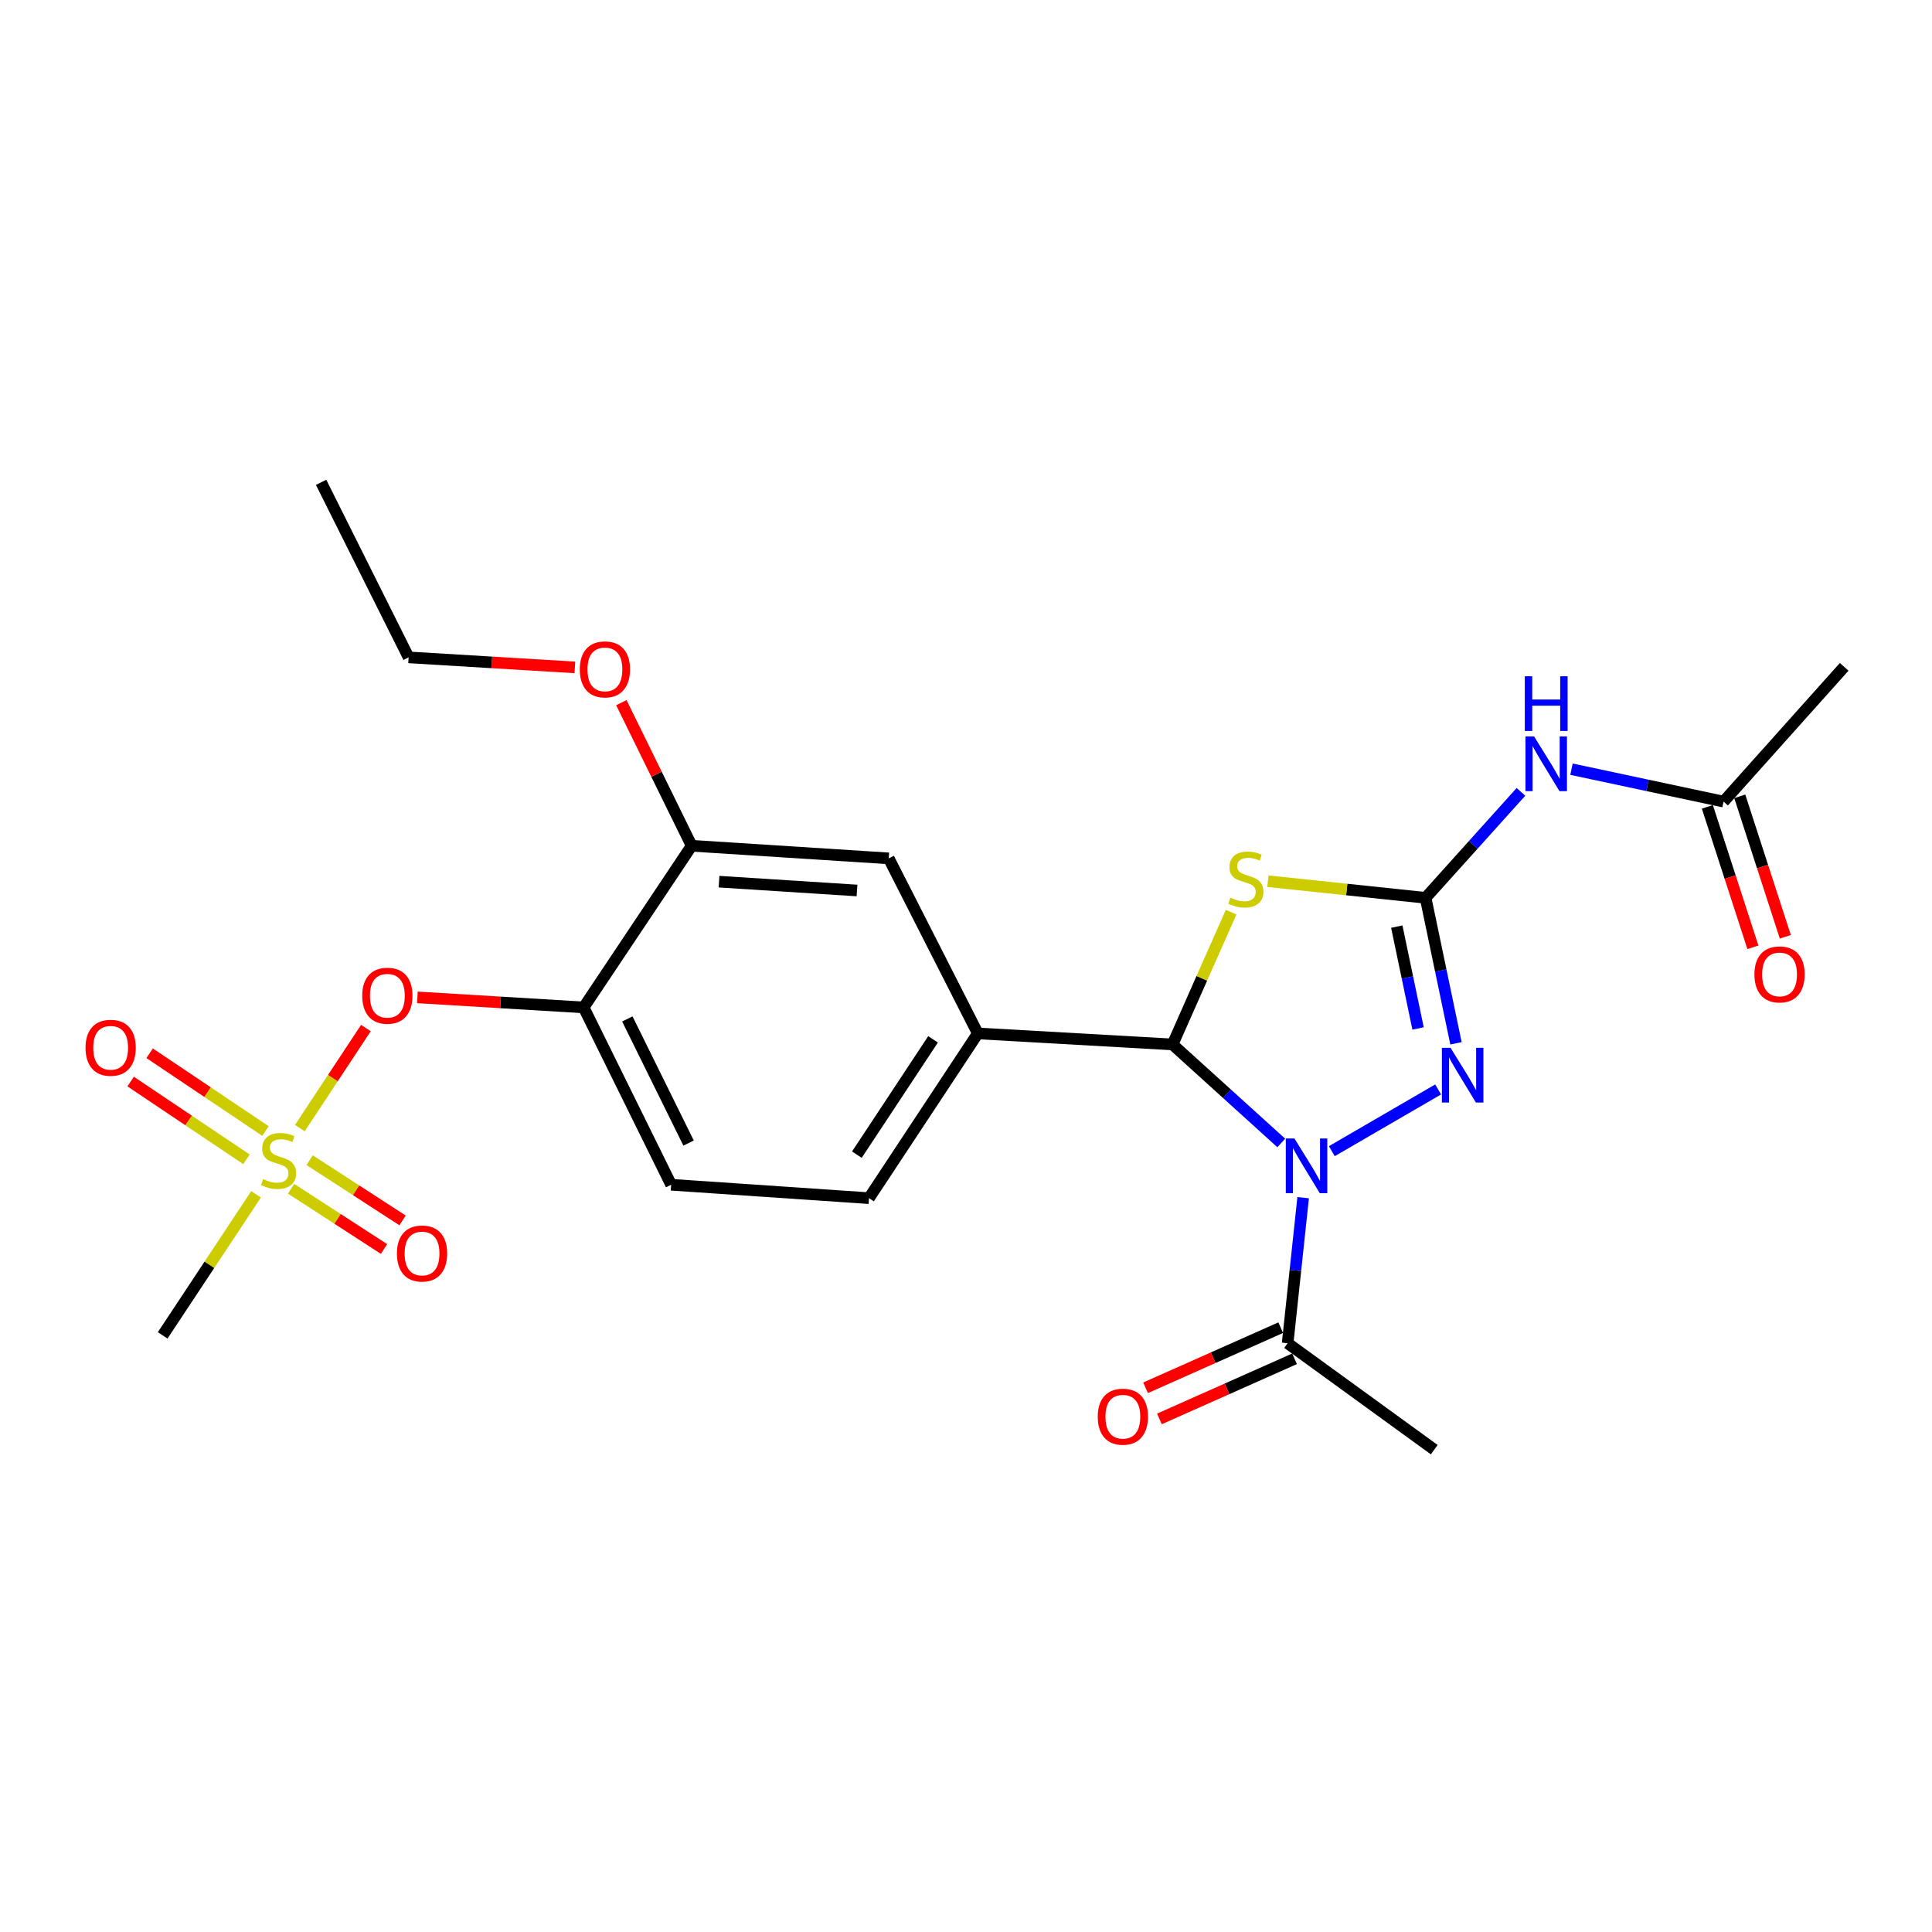 <?xml version='1.0' encoding='iso-8859-1'?>
<svg version='1.1' baseProfile='full'
              xmlns='http://www.w3.org/2000/svg'
                      xmlns:rdkit='http://www.rdkit.org/xml'
                      xmlns:xlink='http://www.w3.org/1999/xlink'
                  xml:space='preserve'
width='1000px' height='1000px' viewBox='0 0 1000 1000'>
<!-- END OF HEADER -->
<rect style='opacity:1.0;fill:#FFFFFF;stroke:none' width='1000' height='1000' x='0' y='0'> </rect>
<path class='bond-1' d='M 663.186,591.593 L 635.049,566.099' style='fill:none;fill-rule:evenodd;stroke:#0000FF;stroke-width:6px;stroke-linecap:butt;stroke-linejoin:miter;stroke-opacity:1' />
<path class='bond-1' d='M 635.049,566.099 L 606.912,540.605' style='fill:none;fill-rule:evenodd;stroke:#000000;stroke-width:6px;stroke-linecap:butt;stroke-linejoin:miter;stroke-opacity:1' />
<path class='bond-3' d='M 689.342,595.849 L 744.367,563.893' style='fill:none;fill-rule:evenodd;stroke:#0000FF;stroke-width:6px;stroke-linecap:butt;stroke-linejoin:miter;stroke-opacity:1' />
<path class='bond-6' d='M 674.51,619.912 L 670.494,657.584' style='fill:none;fill-rule:evenodd;stroke:#0000FF;stroke-width:6px;stroke-linecap:butt;stroke-linejoin:miter;stroke-opacity:1' />
<path class='bond-6' d='M 670.494,657.584 L 666.477,695.256' style='fill:none;fill-rule:evenodd;stroke:#000000;stroke-width:6px;stroke-linecap:butt;stroke-linejoin:miter;stroke-opacity:1' />
<path class='bond-0' d='M 737.879,464.715 L 745.748,502.364' style='fill:none;fill-rule:evenodd;stroke:#000000;stroke-width:6px;stroke-linecap:butt;stroke-linejoin:miter;stroke-opacity:1' />
<path class='bond-0' d='M 745.748,502.364 L 753.616,540.014' style='fill:none;fill-rule:evenodd;stroke:#0000FF;stroke-width:6px;stroke-linecap:butt;stroke-linejoin:miter;stroke-opacity:1' />
<path class='bond-0' d='M 722.975,479.618 L 728.483,505.972' style='fill:none;fill-rule:evenodd;stroke:#000000;stroke-width:6px;stroke-linecap:butt;stroke-linejoin:miter;stroke-opacity:1' />
<path class='bond-0' d='M 728.483,505.972 L 733.991,532.327' style='fill:none;fill-rule:evenodd;stroke:#0000FF;stroke-width:6px;stroke-linecap:butt;stroke-linejoin:miter;stroke-opacity:1' />
<path class='bond-5' d='M 737.879,464.715 L 762.561,437.291' style='fill:none;fill-rule:evenodd;stroke:#000000;stroke-width:6px;stroke-linecap:butt;stroke-linejoin:miter;stroke-opacity:1' />
<path class='bond-5' d='M 762.561,437.291 L 787.243,409.867' style='fill:none;fill-rule:evenodd;stroke:#0000FF;stroke-width:6px;stroke-linecap:butt;stroke-linejoin:miter;stroke-opacity:1' />
<path class='bond-25' d='M 737.879,464.715 L 697.07,460.417' style='fill:none;fill-rule:evenodd;stroke:#000000;stroke-width:6px;stroke-linecap:butt;stroke-linejoin:miter;stroke-opacity:1' />
<path class='bond-25' d='M 697.07,460.417 L 656.261,456.119' style='fill:none;fill-rule:evenodd;stroke:#CCCC00;stroke-width:6px;stroke-linecap:butt;stroke-linejoin:miter;stroke-opacity:1' />
<path class='bond-2' d='M 606.912,540.605 L 622.065,506.372' style='fill:none;fill-rule:evenodd;stroke:#000000;stroke-width:6px;stroke-linecap:butt;stroke-linejoin:miter;stroke-opacity:1' />
<path class='bond-2' d='M 622.065,506.372 L 637.218,472.139' style='fill:none;fill-rule:evenodd;stroke:#CCCC00;stroke-width:6px;stroke-linecap:butt;stroke-linejoin:miter;stroke-opacity:1' />
<path class='bond-7' d='M 606.912,540.605 L 506.114,534.893' style='fill:none;fill-rule:evenodd;stroke:#000000;stroke-width:6px;stroke-linecap:butt;stroke-linejoin:miter;stroke-opacity:1' />
<path class='bond-4' d='M 155.195,583.908 L 172.294,558.014' style='fill:none;fill-rule:evenodd;stroke:#CCCC00;stroke-width:6px;stroke-linecap:butt;stroke-linejoin:miter;stroke-opacity:1' />
<path class='bond-4' d='M 172.294,558.014 L 189.393,532.121' style='fill:none;fill-rule:evenodd;stroke:#FF0000;stroke-width:6px;stroke-linecap:butt;stroke-linejoin:miter;stroke-opacity:1' />
<path class='bond-13' d='M 150.679,615.304 L 174.726,630.895' style='fill:none;fill-rule:evenodd;stroke:#CCCC00;stroke-width:6px;stroke-linecap:butt;stroke-linejoin:miter;stroke-opacity:1' />
<path class='bond-13' d='M 174.726,630.895 L 198.774,646.487' style='fill:none;fill-rule:evenodd;stroke:#FF0000;stroke-width:6px;stroke-linecap:butt;stroke-linejoin:miter;stroke-opacity:1' />
<path class='bond-13' d='M 160.274,600.505 L 184.322,616.096' style='fill:none;fill-rule:evenodd;stroke:#CCCC00;stroke-width:6px;stroke-linecap:butt;stroke-linejoin:miter;stroke-opacity:1' />
<path class='bond-13' d='M 184.322,616.096 L 208.369,631.688' style='fill:none;fill-rule:evenodd;stroke:#FF0000;stroke-width:6px;stroke-linecap:butt;stroke-linejoin:miter;stroke-opacity:1' />
<path class='bond-14' d='M 137.402,585.409 L 107.426,565.287' style='fill:none;fill-rule:evenodd;stroke:#CCCC00;stroke-width:6px;stroke-linecap:butt;stroke-linejoin:miter;stroke-opacity:1' />
<path class='bond-14' d='M 107.426,565.287 L 77.451,545.166' style='fill:none;fill-rule:evenodd;stroke:#FF0000;stroke-width:6px;stroke-linecap:butt;stroke-linejoin:miter;stroke-opacity:1' />
<path class='bond-14' d='M 127.572,600.053 L 97.596,579.932' style='fill:none;fill-rule:evenodd;stroke:#CCCC00;stroke-width:6px;stroke-linecap:butt;stroke-linejoin:miter;stroke-opacity:1' />
<path class='bond-14' d='M 97.596,579.932 L 67.621,559.81' style='fill:none;fill-rule:evenodd;stroke:#FF0000;stroke-width:6px;stroke-linecap:butt;stroke-linejoin:miter;stroke-opacity:1' />
<path class='bond-19' d='M 132.535,618.179 L 108.371,654.679' style='fill:none;fill-rule:evenodd;stroke:#CCCC00;stroke-width:6px;stroke-linecap:butt;stroke-linejoin:miter;stroke-opacity:1' />
<path class='bond-19' d='M 108.371,654.679 L 84.207,691.18' style='fill:none;fill-rule:evenodd;stroke:#000000;stroke-width:6px;stroke-linecap:butt;stroke-linejoin:miter;stroke-opacity:1' />
<path class='bond-12' d='M 813.403,398.131 L 852.761,406.52' style='fill:none;fill-rule:evenodd;stroke:#0000FF;stroke-width:6px;stroke-linecap:butt;stroke-linejoin:miter;stroke-opacity:1' />
<path class='bond-12' d='M 852.761,406.52 L 892.119,414.909' style='fill:none;fill-rule:evenodd;stroke:#000000;stroke-width:6px;stroke-linecap:butt;stroke-linejoin:miter;stroke-opacity:1' />
<path class='bond-17' d='M 662.893,687.199 L 627.916,702.758' style='fill:none;fill-rule:evenodd;stroke:#000000;stroke-width:6px;stroke-linecap:butt;stroke-linejoin:miter;stroke-opacity:1' />
<path class='bond-17' d='M 627.916,702.758 L 592.94,718.318' style='fill:none;fill-rule:evenodd;stroke:#FF0000;stroke-width:6px;stroke-linecap:butt;stroke-linejoin:miter;stroke-opacity:1' />
<path class='bond-17' d='M 670.062,703.314 L 635.085,718.873' style='fill:none;fill-rule:evenodd;stroke:#000000;stroke-width:6px;stroke-linecap:butt;stroke-linejoin:miter;stroke-opacity:1' />
<path class='bond-17' d='M 635.085,718.873 L 600.109,734.432' style='fill:none;fill-rule:evenodd;stroke:#FF0000;stroke-width:6px;stroke-linecap:butt;stroke-linejoin:miter;stroke-opacity:1' />
<path class='bond-21' d='M 666.477,695.256 L 742.367,750.344' style='fill:none;fill-rule:evenodd;stroke:#000000;stroke-width:6px;stroke-linecap:butt;stroke-linejoin:miter;stroke-opacity:1' />
<path class='bond-11' d='M 506.114,534.893 L 460.012,444.295' style='fill:none;fill-rule:evenodd;stroke:#000000;stroke-width:6px;stroke-linecap:butt;stroke-linejoin:miter;stroke-opacity:1' />
<path class='bond-16' d='M 506.114,534.893 L 449.782,620.17' style='fill:none;fill-rule:evenodd;stroke:#000000;stroke-width:6px;stroke-linecap:butt;stroke-linejoin:miter;stroke-opacity:1' />
<path class='bond-16' d='M 482.948,537.963 L 443.515,597.657' style='fill:none;fill-rule:evenodd;stroke:#000000;stroke-width:6px;stroke-linecap:butt;stroke-linejoin:miter;stroke-opacity:1' />
<path class='bond-8' d='M 302.098,521.439 L 347.387,613.222' style='fill:none;fill-rule:evenodd;stroke:#000000;stroke-width:6px;stroke-linecap:butt;stroke-linejoin:miter;stroke-opacity:1' />
<path class='bond-8' d='M 324.708,527.402 L 356.41,591.65' style='fill:none;fill-rule:evenodd;stroke:#000000;stroke-width:6px;stroke-linecap:butt;stroke-linejoin:miter;stroke-opacity:1' />
<path class='bond-9' d='M 302.098,521.439 L 259.069,518.842' style='fill:none;fill-rule:evenodd;stroke:#000000;stroke-width:6px;stroke-linecap:butt;stroke-linejoin:miter;stroke-opacity:1' />
<path class='bond-9' d='M 259.069,518.842 L 216.041,516.244' style='fill:none;fill-rule:evenodd;stroke:#FF0000;stroke-width:6px;stroke-linecap:butt;stroke-linejoin:miter;stroke-opacity:1' />
<path class='bond-26' d='M 302.098,521.439 L 357.999,437.769' style='fill:none;fill-rule:evenodd;stroke:#000000;stroke-width:6px;stroke-linecap:butt;stroke-linejoin:miter;stroke-opacity:1' />
<path class='bond-10' d='M 357.999,437.769 L 460.012,444.295' style='fill:none;fill-rule:evenodd;stroke:#000000;stroke-width:6px;stroke-linecap:butt;stroke-linejoin:miter;stroke-opacity:1' />
<path class='bond-10' d='M 372.175,456.35 L 443.584,460.918' style='fill:none;fill-rule:evenodd;stroke:#000000;stroke-width:6px;stroke-linecap:butt;stroke-linejoin:miter;stroke-opacity:1' />
<path class='bond-20' d='M 357.999,437.769 L 339.801,400.731' style='fill:none;fill-rule:evenodd;stroke:#000000;stroke-width:6px;stroke-linecap:butt;stroke-linejoin:miter;stroke-opacity:1' />
<path class='bond-20' d='M 339.801,400.731 L 321.604,363.693' style='fill:none;fill-rule:evenodd;stroke:#FF0000;stroke-width:6px;stroke-linecap:butt;stroke-linejoin:miter;stroke-opacity:1' />
<path class='bond-18' d='M 883.73,417.629 L 895.515,453.976' style='fill:none;fill-rule:evenodd;stroke:#000000;stroke-width:6px;stroke-linecap:butt;stroke-linejoin:miter;stroke-opacity:1' />
<path class='bond-18' d='M 895.515,453.976 L 907.3,490.324' style='fill:none;fill-rule:evenodd;stroke:#FF0000;stroke-width:6px;stroke-linecap:butt;stroke-linejoin:miter;stroke-opacity:1' />
<path class='bond-18' d='M 900.508,412.189 L 912.292,448.536' style='fill:none;fill-rule:evenodd;stroke:#000000;stroke-width:6px;stroke-linecap:butt;stroke-linejoin:miter;stroke-opacity:1' />
<path class='bond-18' d='M 912.292,448.536 L 924.077,484.884' style='fill:none;fill-rule:evenodd;stroke:#FF0000;stroke-width:6px;stroke-linecap:butt;stroke-linejoin:miter;stroke-opacity:1' />
<path class='bond-22' d='M 892.119,414.909 L 954.545,345.153' style='fill:none;fill-rule:evenodd;stroke:#000000;stroke-width:6px;stroke-linecap:butt;stroke-linejoin:miter;stroke-opacity:1' />
<path class='bond-15' d='M 347.387,613.222 L 449.782,620.17' style='fill:none;fill-rule:evenodd;stroke:#000000;stroke-width:6px;stroke-linecap:butt;stroke-linejoin:miter;stroke-opacity:1' />
<path class='bond-23' d='M 297.557,345.449 L 254.529,342.852' style='fill:none;fill-rule:evenodd;stroke:#FF0000;stroke-width:6px;stroke-linecap:butt;stroke-linejoin:miter;stroke-opacity:1' />
<path class='bond-23' d='M 254.529,342.852 L 211.5,340.254' style='fill:none;fill-rule:evenodd;stroke:#000000;stroke-width:6px;stroke-linecap:butt;stroke-linejoin:miter;stroke-opacity:1' />
<path class='bond-24' d='M 211.5,340.254 L 166.201,249.656' style='fill:none;fill-rule:evenodd;stroke:#000000;stroke-width:6px;stroke-linecap:butt;stroke-linejoin:miter;stroke-opacity:1' />
<path  class='atom-0' d='M 670.006 589.284
L 679.286 604.284
Q 680.206 605.764, 681.686 608.444
Q 683.166 611.124, 683.246 611.284
L 683.246 589.284
L 687.006 589.284
L 687.006 617.604
L 683.126 617.604
L 673.166 601.204
Q 672.006 599.284, 670.766 597.084
Q 669.566 594.884, 669.206 594.204
L 669.206 617.604
L 665.526 617.604
L 665.526 589.284
L 670.006 589.284
' fill='#0000FF'/>
<path  class='atom-3' d='M 636.842 464.637
Q 637.162 464.757, 638.482 465.317
Q 639.802 465.877, 641.242 466.237
Q 642.722 466.557, 644.162 466.557
Q 646.842 466.557, 648.402 465.277
Q 649.962 463.957, 649.962 461.677
Q 649.962 460.117, 649.162 459.157
Q 648.402 458.197, 647.202 457.677
Q 646.002 457.157, 644.002 456.557
Q 641.482 455.797, 639.962 455.077
Q 638.482 454.357, 637.402 452.837
Q 636.362 451.317, 636.362 448.757
Q 636.362 445.197, 638.762 442.997
Q 641.202 440.797, 646.002 440.797
Q 649.282 440.797, 653.002 442.357
L 652.082 445.437
Q 648.682 444.037, 646.122 444.037
Q 643.362 444.037, 641.842 445.197
Q 640.322 446.317, 640.362 448.277
Q 640.362 449.797, 641.122 450.717
Q 641.922 451.637, 643.042 452.157
Q 644.202 452.677, 646.122 453.277
Q 648.682 454.077, 650.202 454.877
Q 651.722 455.677, 652.802 457.317
Q 653.922 458.917, 653.922 461.677
Q 653.922 465.597, 651.282 467.717
Q 648.682 469.797, 644.322 469.797
Q 641.802 469.797, 639.882 469.237
Q 638.002 468.717, 635.762 467.797
L 636.842 464.637
' fill='#CCCC00'/>
<path  class='atom-4' d='M 750.805 542.358
L 760.085 557.358
Q 761.005 558.838, 762.485 561.518
Q 763.965 564.198, 764.045 564.358
L 764.045 542.358
L 767.805 542.358
L 767.805 570.678
L 763.925 570.678
L 753.965 554.278
Q 752.805 552.358, 751.565 550.158
Q 750.365 547.958, 750.005 547.278
L 750.005 570.678
L 746.325 570.678
L 746.325 542.358
L 750.805 542.358
' fill='#0000FF'/>
<path  class='atom-5' d='M 136.184 610.302
Q 136.504 610.422, 137.824 610.982
Q 139.144 611.542, 140.584 611.902
Q 142.064 612.222, 143.504 612.222
Q 146.184 612.222, 147.744 610.942
Q 149.304 609.622, 149.304 607.342
Q 149.304 605.782, 148.504 604.822
Q 147.744 603.862, 146.544 603.342
Q 145.344 602.822, 143.344 602.222
Q 140.824 601.462, 139.304 600.742
Q 137.824 600.022, 136.744 598.502
Q 135.704 596.982, 135.704 594.422
Q 135.704 590.862, 138.104 588.662
Q 140.544 586.462, 145.344 586.462
Q 148.624 586.462, 152.344 588.022
L 151.424 591.102
Q 148.024 589.702, 145.464 589.702
Q 142.704 589.702, 141.184 590.862
Q 139.664 591.982, 139.704 593.942
Q 139.704 595.462, 140.464 596.382
Q 141.264 597.302, 142.384 597.822
Q 143.544 598.342, 145.464 598.942
Q 148.024 599.742, 149.544 600.542
Q 151.064 601.342, 152.144 602.982
Q 153.264 604.582, 153.264 607.342
Q 153.264 611.262, 150.624 613.382
Q 148.024 615.462, 143.664 615.462
Q 141.144 615.462, 139.224 614.902
Q 137.344 614.382, 135.104 613.462
L 136.184 610.302
' fill='#CCCC00'/>
<path  class='atom-6' d='M 794.056 381.181
L 803.336 396.181
Q 804.256 397.661, 805.736 400.341
Q 807.216 403.021, 807.296 403.181
L 807.296 381.181
L 811.056 381.181
L 811.056 409.501
L 807.176 409.501
L 797.216 393.101
Q 796.056 391.181, 794.816 388.981
Q 793.616 386.781, 793.256 386.101
L 793.256 409.501
L 789.576 409.501
L 789.576 381.181
L 794.056 381.181
' fill='#0000FF'/>
<path  class='atom-6' d='M 789.236 350.029
L 793.076 350.029
L 793.076 362.069
L 807.556 362.069
L 807.556 350.029
L 811.396 350.029
L 811.396 378.349
L 807.556 378.349
L 807.556 365.269
L 793.076 365.269
L 793.076 378.349
L 789.236 378.349
L 789.236 350.029
' fill='#0000FF'/>
<path  class='atom-10' d='M 187.496 515.385
Q 187.496 508.585, 190.856 504.785
Q 194.216 500.985, 200.496 500.985
Q 206.776 500.985, 210.136 504.785
Q 213.496 508.585, 213.496 515.385
Q 213.496 522.265, 210.096 526.185
Q 206.696 530.065, 200.496 530.065
Q 194.256 530.065, 190.856 526.185
Q 187.496 522.305, 187.496 515.385
M 200.496 526.865
Q 204.816 526.865, 207.136 523.985
Q 209.496 521.065, 209.496 515.385
Q 209.496 509.825, 207.136 507.025
Q 204.816 504.185, 200.496 504.185
Q 196.176 504.185, 193.816 506.985
Q 191.496 509.785, 191.496 515.385
Q 191.496 521.105, 193.816 523.985
Q 196.176 526.865, 200.496 526.865
' fill='#FF0000'/>
<path  class='atom-14' d='M 205.447 648.813
Q 205.447 642.013, 208.807 638.213
Q 212.167 634.413, 218.447 634.413
Q 224.727 634.413, 228.087 638.213
Q 231.447 642.013, 231.447 648.813
Q 231.447 655.693, 228.047 659.613
Q 224.647 663.493, 218.447 663.493
Q 212.207 663.493, 208.807 659.613
Q 205.447 655.733, 205.447 648.813
M 218.447 660.293
Q 222.767 660.293, 225.087 657.413
Q 227.447 654.493, 227.447 648.813
Q 227.447 643.253, 225.087 640.453
Q 222.767 637.613, 218.447 637.613
Q 214.127 637.613, 211.767 640.413
Q 209.447 643.213, 209.447 648.813
Q 209.447 654.533, 211.767 657.413
Q 214.127 660.293, 218.447 660.293
' fill='#FF0000'/>
<path  class='atom-15' d='M 44.271 542.322
Q 44.271 535.522, 47.631 531.722
Q 50.991 527.922, 57.271 527.922
Q 63.551 527.922, 66.911 531.722
Q 70.271 535.522, 70.271 542.322
Q 70.271 549.202, 66.871 553.122
Q 63.471 557.002, 57.271 557.002
Q 51.031 557.002, 47.631 553.122
Q 44.271 549.242, 44.271 542.322
M 57.271 553.802
Q 61.591 553.802, 63.911 550.922
Q 66.271 548.002, 66.271 542.322
Q 66.271 536.762, 63.911 533.962
Q 61.591 531.122, 57.271 531.122
Q 52.951 531.122, 50.591 533.922
Q 48.271 536.722, 48.271 542.322
Q 48.271 548.042, 50.591 550.922
Q 52.951 553.802, 57.271 553.802
' fill='#FF0000'/>
<path  class='atom-18' d='M 568.191 733.276
Q 568.191 726.476, 571.551 722.676
Q 574.911 718.876, 581.191 718.876
Q 587.471 718.876, 590.831 722.676
Q 594.191 726.476, 594.191 733.276
Q 594.191 740.156, 590.791 744.076
Q 587.391 747.956, 581.191 747.956
Q 574.951 747.956, 571.551 744.076
Q 568.191 740.196, 568.191 733.276
M 581.191 744.756
Q 585.511 744.756, 587.831 741.876
Q 590.191 738.956, 590.191 733.276
Q 590.191 727.716, 587.831 724.916
Q 585.511 722.076, 581.191 722.076
Q 576.871 722.076, 574.511 724.876
Q 572.191 727.676, 572.191 733.276
Q 572.191 738.996, 574.511 741.876
Q 576.871 744.756, 581.191 744.756
' fill='#FF0000'/>
<path  class='atom-19' d='M 908.093 504.352
Q 908.093 497.552, 911.453 493.752
Q 914.813 489.952, 921.093 489.952
Q 927.373 489.952, 930.733 493.752
Q 934.093 497.552, 934.093 504.352
Q 934.093 511.232, 930.693 515.152
Q 927.293 519.032, 921.093 519.032
Q 914.853 519.032, 911.453 515.152
Q 908.093 511.272, 908.093 504.352
M 921.093 515.832
Q 925.413 515.832, 927.733 512.952
Q 930.093 510.032, 930.093 504.352
Q 930.093 498.792, 927.733 495.992
Q 925.413 493.152, 921.093 493.152
Q 916.773 493.152, 914.413 495.952
Q 912.093 498.752, 912.093 504.352
Q 912.093 510.072, 914.413 512.952
Q 916.773 515.832, 921.093 515.832
' fill='#FF0000'/>
<path  class='atom-21' d='M 300.102 346.468
Q 300.102 339.668, 303.462 335.868
Q 306.822 332.068, 313.102 332.068
Q 319.382 332.068, 322.742 335.868
Q 326.102 339.668, 326.102 346.468
Q 326.102 353.348, 322.702 357.268
Q 319.302 361.148, 313.102 361.148
Q 306.862 361.148, 303.462 357.268
Q 300.102 353.388, 300.102 346.468
M 313.102 357.948
Q 317.422 357.948, 319.742 355.068
Q 322.102 352.148, 322.102 346.468
Q 322.102 340.908, 319.742 338.108
Q 317.422 335.268, 313.102 335.268
Q 308.782 335.268, 306.422 338.068
Q 304.102 340.868, 304.102 346.468
Q 304.102 352.188, 306.422 355.068
Q 308.782 357.948, 313.102 357.948
' fill='#FF0000'/>
</svg>
